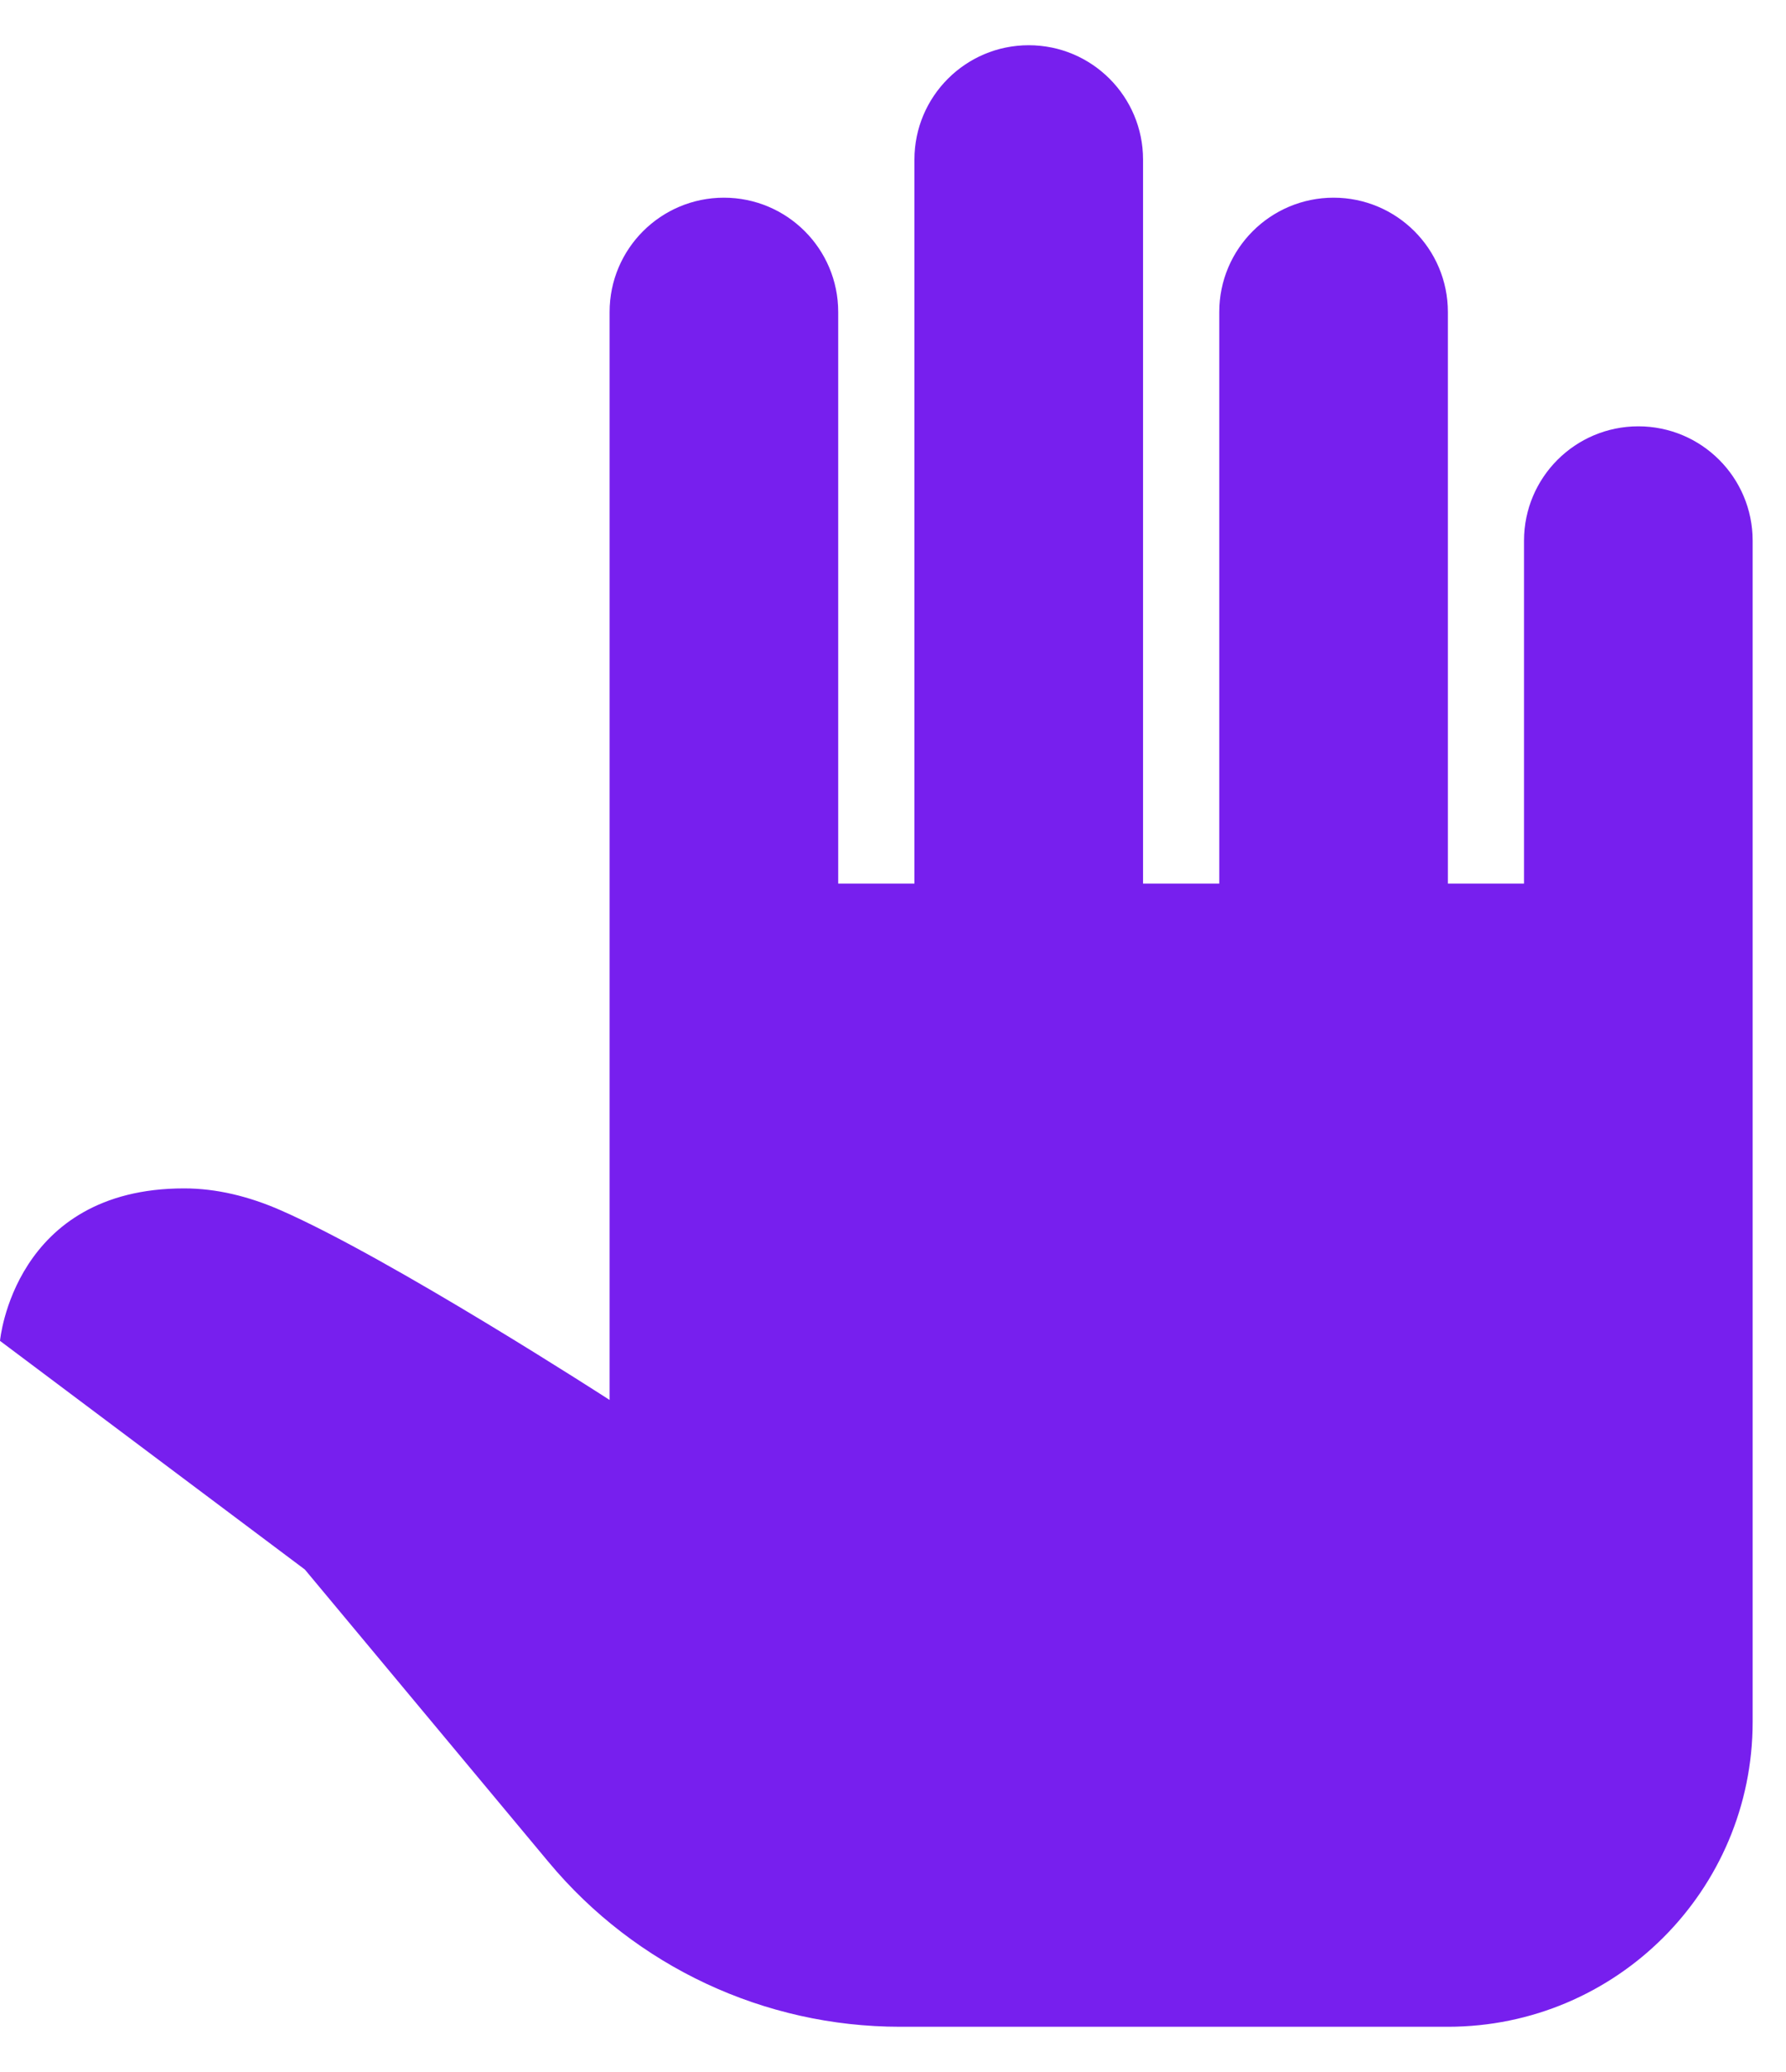 <?xml version="1.0" encoding="UTF-8"?>
<svg xmlns="http://www.w3.org/2000/svg" width="25" height="29" viewBox="0 0 25 29" fill="none">
  <path d="M14.4 0.633C13.517 0.633 12.8 1.35 12.8 2.233V12.367H11.733V4.367C11.733 3.483 11.017 2.767 10.133 2.767C9.25 2.767 8.533 3.483 8.533 4.367V12.367V15.567V19.594C8.533 19.594 5.461 17.606 3.915 16.933C3.484 16.746 3.034 16.633 2.577 16.633C0.191 16.633 0 18.767 0 18.767L4.267 21.967L7.681 26.064C8.897 27.524 10.699 28.367 12.598 28.367H20.267C22.623 28.367 24.533 26.456 24.533 24.1V12.367V7.567C24.533 6.683 23.817 5.967 22.933 5.967C22.05 5.967 21.333 6.683 21.333 7.567V12.367H20.267V4.367C20.267 3.483 19.55 2.767 18.667 2.767C17.784 2.767 17.067 3.483 17.067 4.367V12.367H16V2.233C16 1.35 15.283 0.633 14.4 0.633Z" fill="#771FEE"></path>
</svg>
